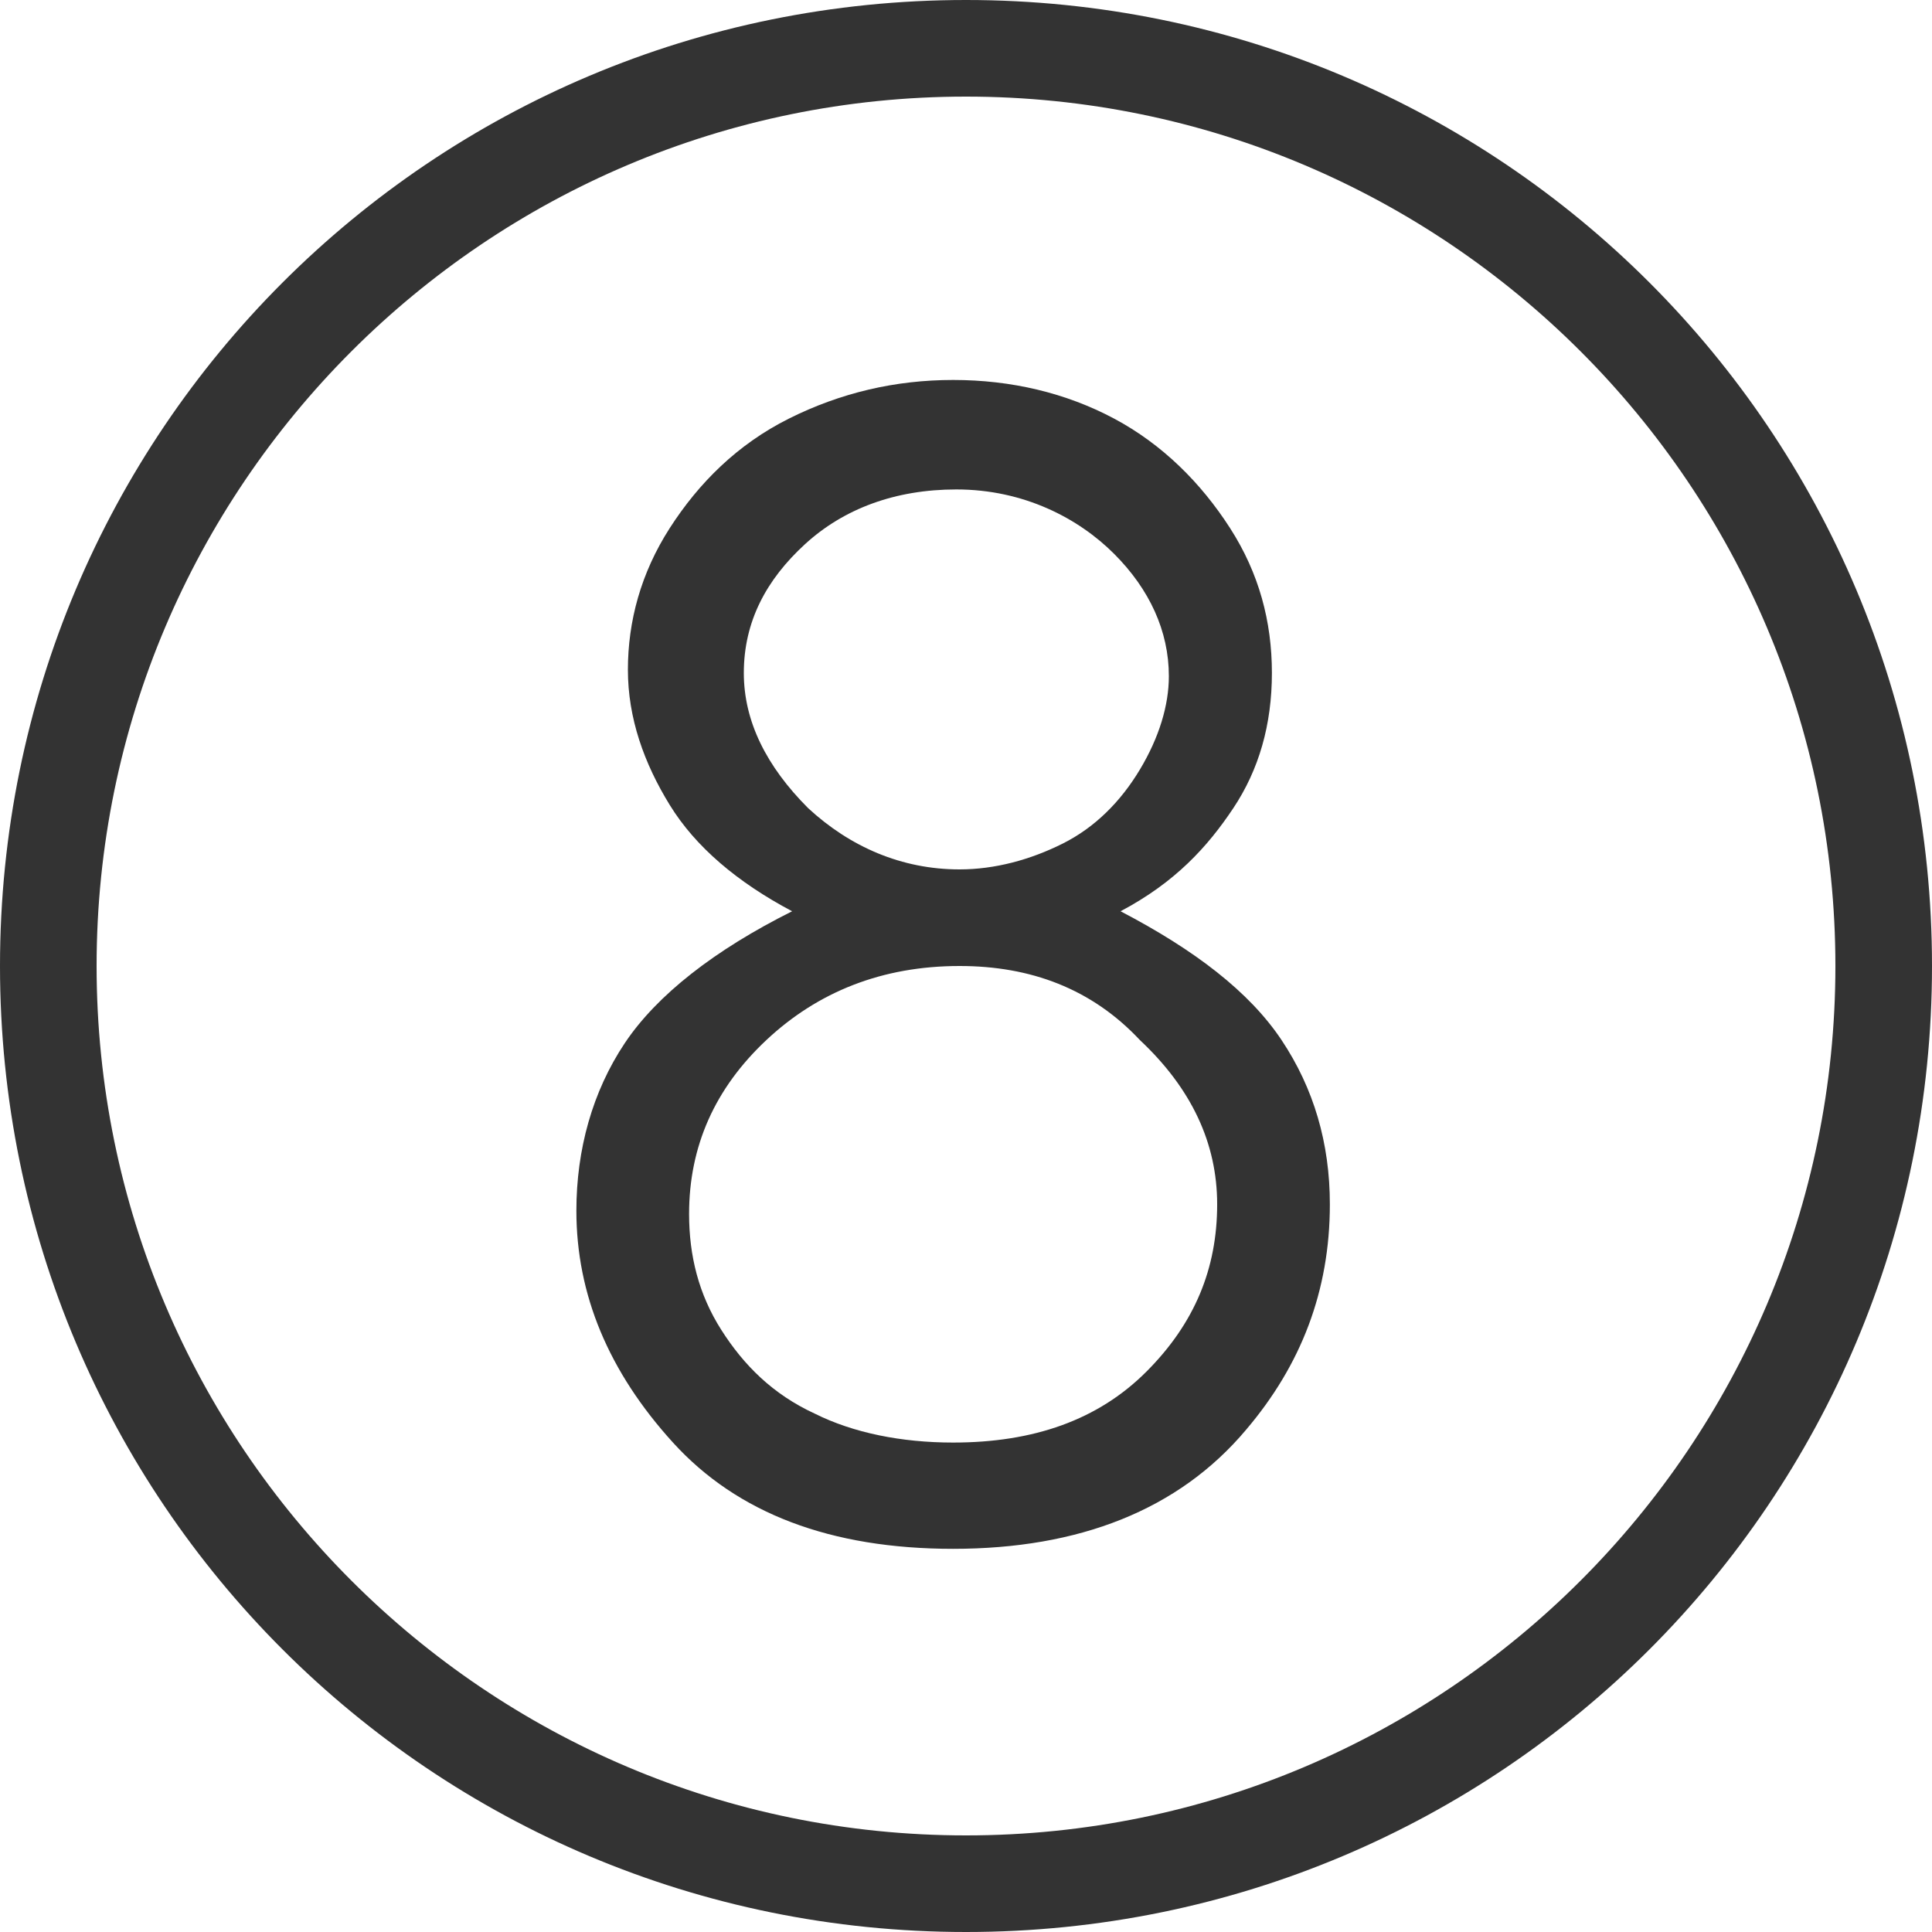 <?xml version="1.0" encoding="utf-8"?>
<!-- Generator: Adobe Illustrator 17.1.0, SVG Export Plug-In . SVG Version: 6.00 Build 0)  -->
<!DOCTYPE svg PUBLIC "-//W3C//DTD SVG 1.1//EN" "http://www.w3.org/Graphics/SVG/1.1/DTD/svg11.dtd">
<svg version="1.1" id="レイヤー_1" xmlns="http://www.w3.org/2000/svg" xmlns:xlink="http://www.w3.org/1999/xlink" x="0px"
	 y="0px" width="60px" height="60px" viewBox="0 0 60 60" enable-background="new 0 0 60 60" xml:space="preserve">
<path fill="#333333" d="M30,3c14.9,0,27,12.1,27,27S44.9,57,30,57S3,44.9,3,30S15.1,3,30,3 M30,0C13.4,0,0,13.4,0,30s13.4,30,30,30
	s30-13.4,30-30S46.6,0,30,0L30,0z"/>
<g>
	<path fill="#333333" d="M34.8,28.3c2.3,1.2,4,2.5,5,4s1.5,3.2,1.5,5.1c0,2.7-0.9,5-2.6,7c-2.1,2.5-5.2,3.7-9.1,3.7
		c-3.8,0-6.7-1.1-8.7-3.3s-3-4.6-3-7.2c0-1.9,0.5-3.7,1.5-5.2s2.8-2.9,5.2-4.1c-1.7-0.9-3-2-3.8-3.3s-1.3-2.7-1.3-4.2
		c0-1.5,0.4-3,1.3-4.4s2.1-2.6,3.7-3.4s3.3-1.2,5.1-1.2c1.8,0,3.5,0.4,5,1.2s2.7,2,3.6,3.4s1.3,2.9,1.3,4.5s-0.4,3-1.2,4.2
		S36.5,27.4,34.8,28.3z M29.8,30c-2.4,0-4.4,0.8-6,2.3c-1.6,1.5-2.4,3.3-2.4,5.4c0,1.3,0.3,2.5,1,3.6c0.7,1.1,1.6,2,2.9,2.6
		c1.2,0.6,2.7,0.9,4.3,0.9c2.5,0,4.5-0.7,6-2.2s2.2-3.2,2.2-5.2c0-1.9-0.8-3.6-2.4-5.1C33.9,30.7,32,30,29.8,30z M29.7,15.2
		c-1.9,0-3.5,0.6-4.7,1.7c-1.2,1.1-1.9,2.4-1.9,4c0,1.5,0.7,2.9,2,4.2c1.3,1.2,2.9,1.9,4.7,1.9c1.1,0,2.2-0.3,3.2-0.8
		s1.8-1.3,2.4-2.3s0.9-2,0.9-2.9c0-1.4-0.6-2.7-1.7-3.8S31.8,15.2,29.7,15.2z"/>
</g>
</svg>
